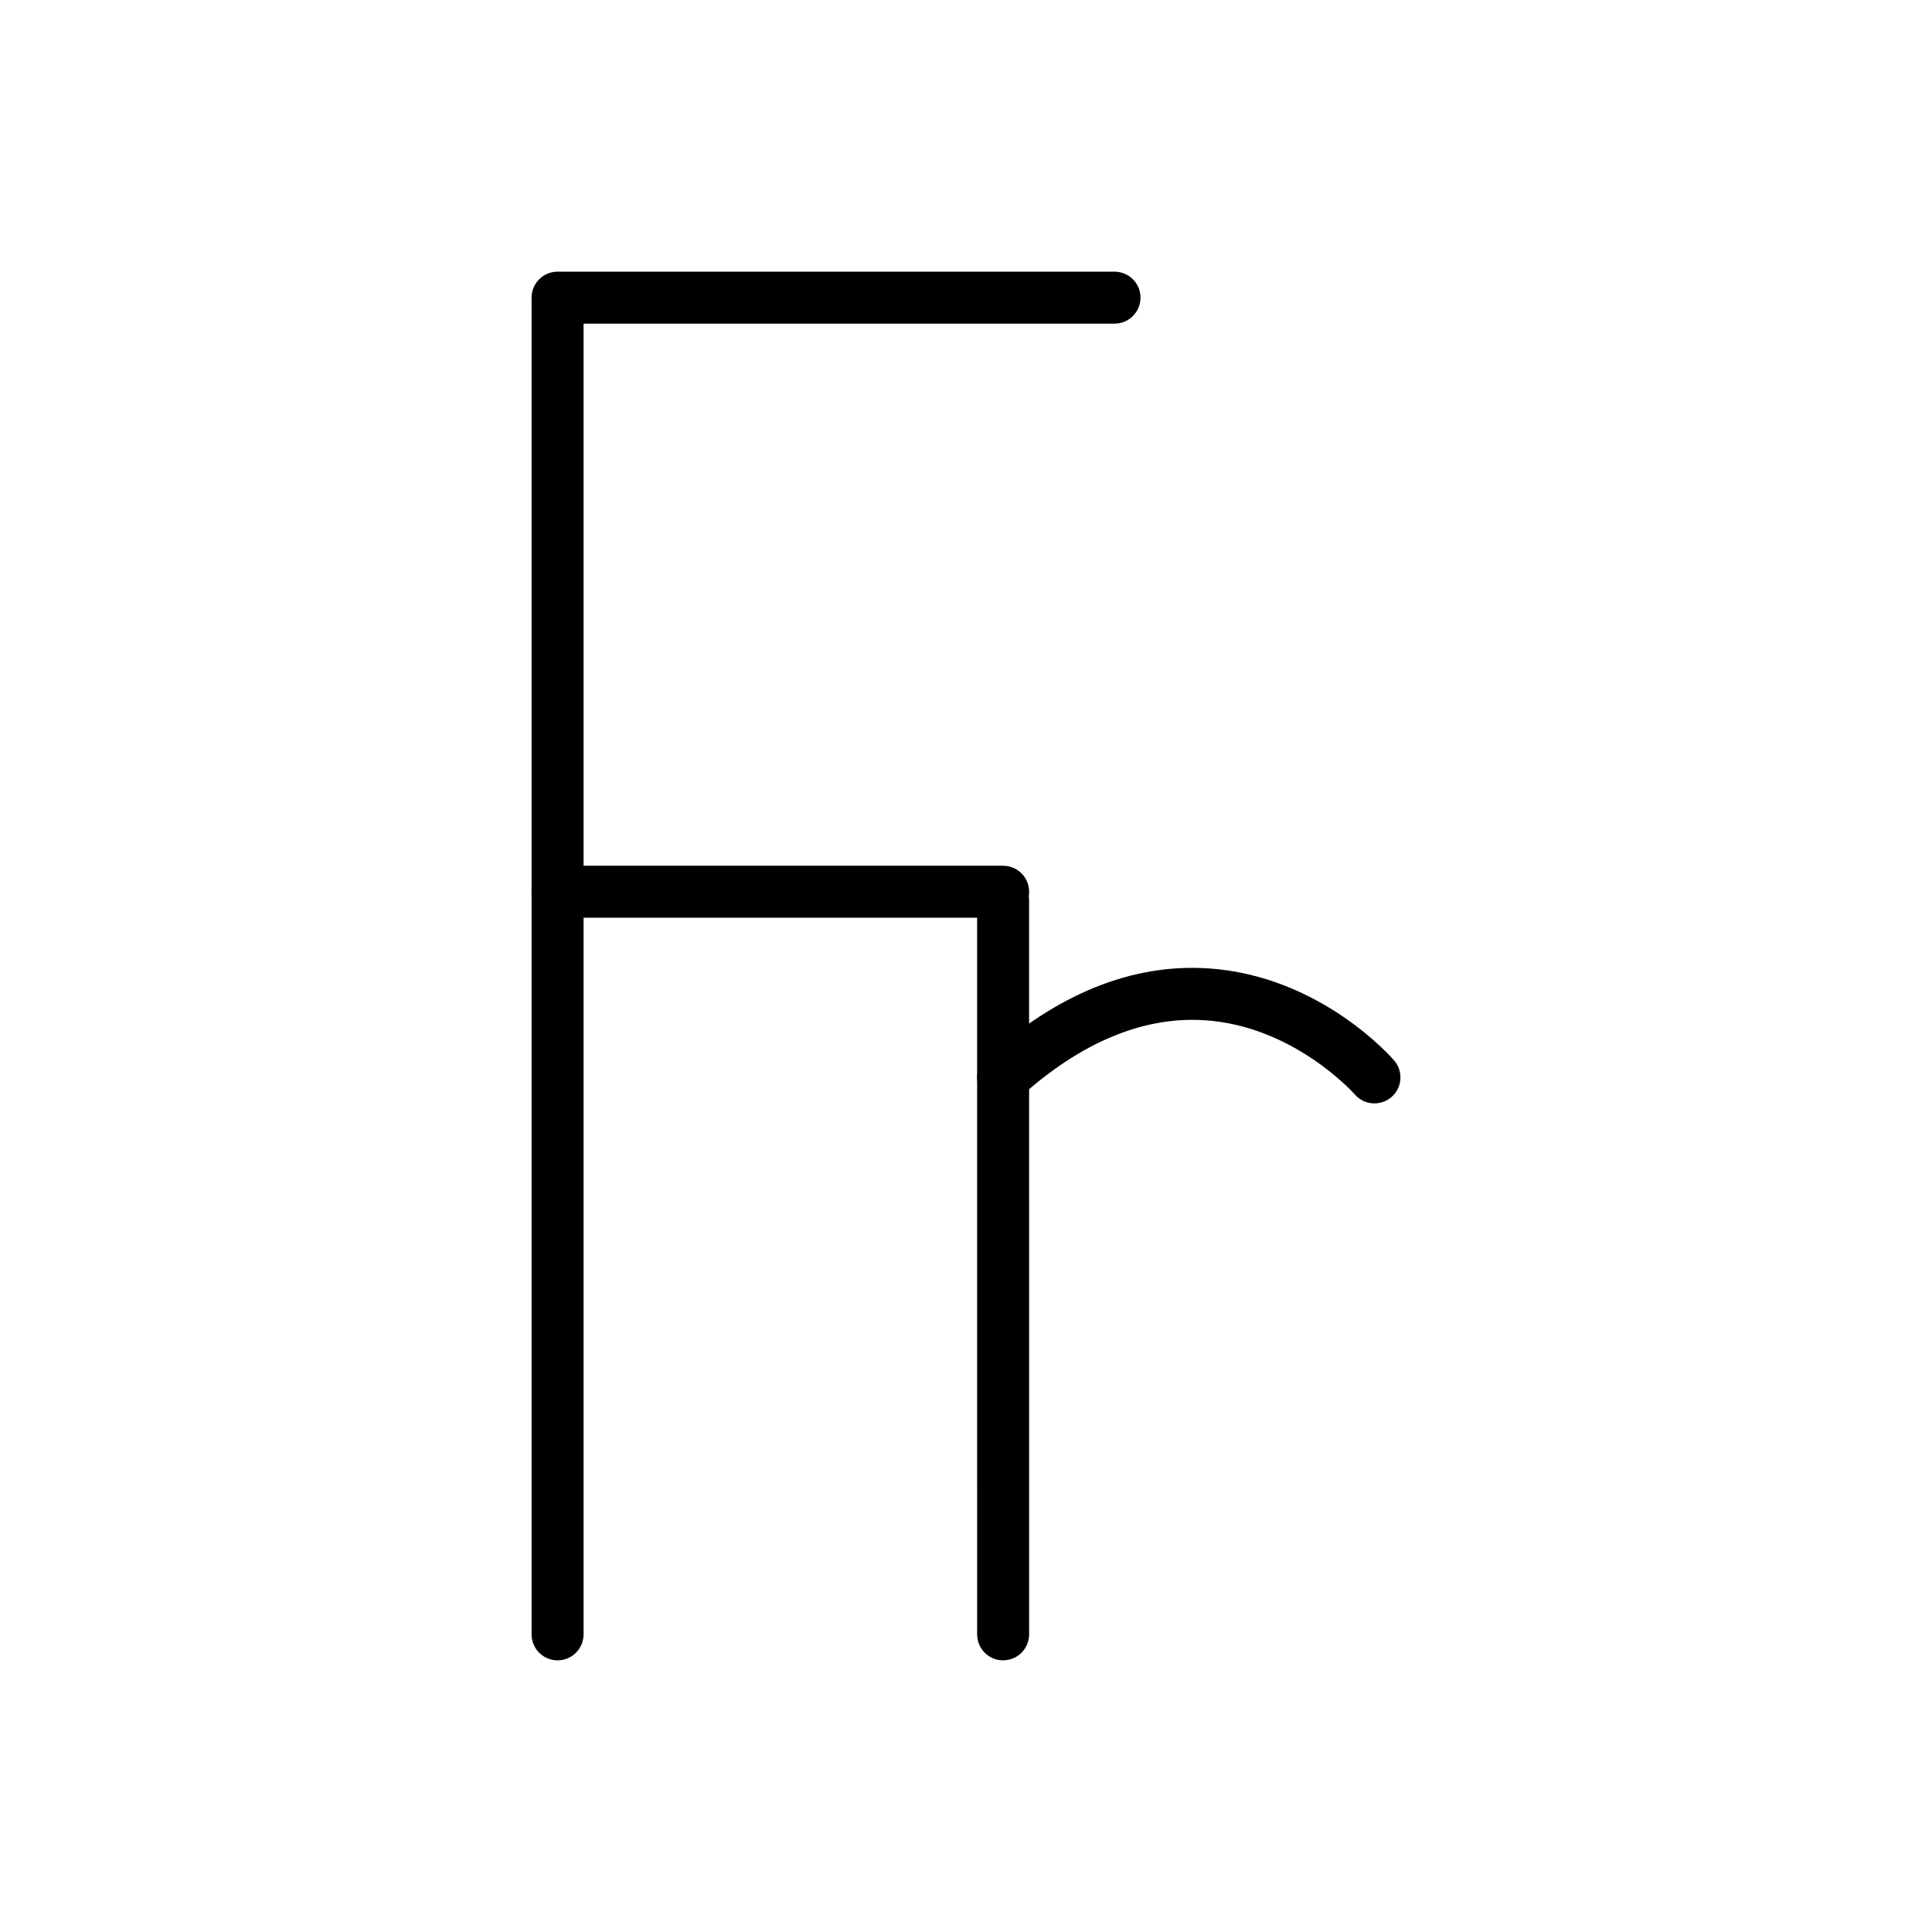 <?xml version="1.0" encoding="UTF-8"?>
<!-- Uploaded to: SVG Repo, www.svgrepo.com, Generator: SVG Repo Mixer Tools -->
<svg fill="#000000" width="800px" height="800px" version="1.1" viewBox="144 144 512 512" xmlns="http://www.w3.org/2000/svg">
 <g>
  <path d="m291.76 584.01c-3.805 0-6.887-3.082-6.887-6.887v-354.24c0-3.805 3.082-6.887 6.887-6.887h147.6c3.805 0 6.887 3.082 6.887 6.887 0 3.805-3.082 6.887-6.887 6.887h-140.71v347.35c0 3.805-3.082 6.891-6.887 6.891z"/>
  <path d="m409.84 387.21h-118.08c-3.805 0-6.887-3.082-6.887-6.887 0-3.805 3.082-6.887 6.887-6.887h118.08c3.805 0 6.887 3.082 6.887 6.887 0 3.801-3.082 6.887-6.887 6.887z"/>
  <path d="m409.84 584.01c-3.805 0-6.887-3.082-6.887-6.887l-0.004-194.47c0-3.805 3.082-6.887 6.887-6.887 3.805 0 6.887 3.082 6.887 6.887l0.004 194.46c0 3.805-3.082 6.891-6.887 6.891z"/>
  <path d="m508.24 436.41c-1.93 0-3.844-0.805-5.207-2.375-0.254-0.289-16.242-18.234-39.977-19.672-16.18-0.977-32.543 5.844-48.613 20.285-2.828 2.543-7.184 2.312-9.727-0.52-2.543-2.828-2.312-7.184 0.52-9.727 18.973-17.055 38.77-25.047 58.844-23.777 29.637 1.883 48.586 23.484 49.379 24.402 2.484 2.883 2.164 7.231-0.719 9.715-1.305 1.117-2.906 1.668-4.5 1.668z"/>
 </g>
</svg>